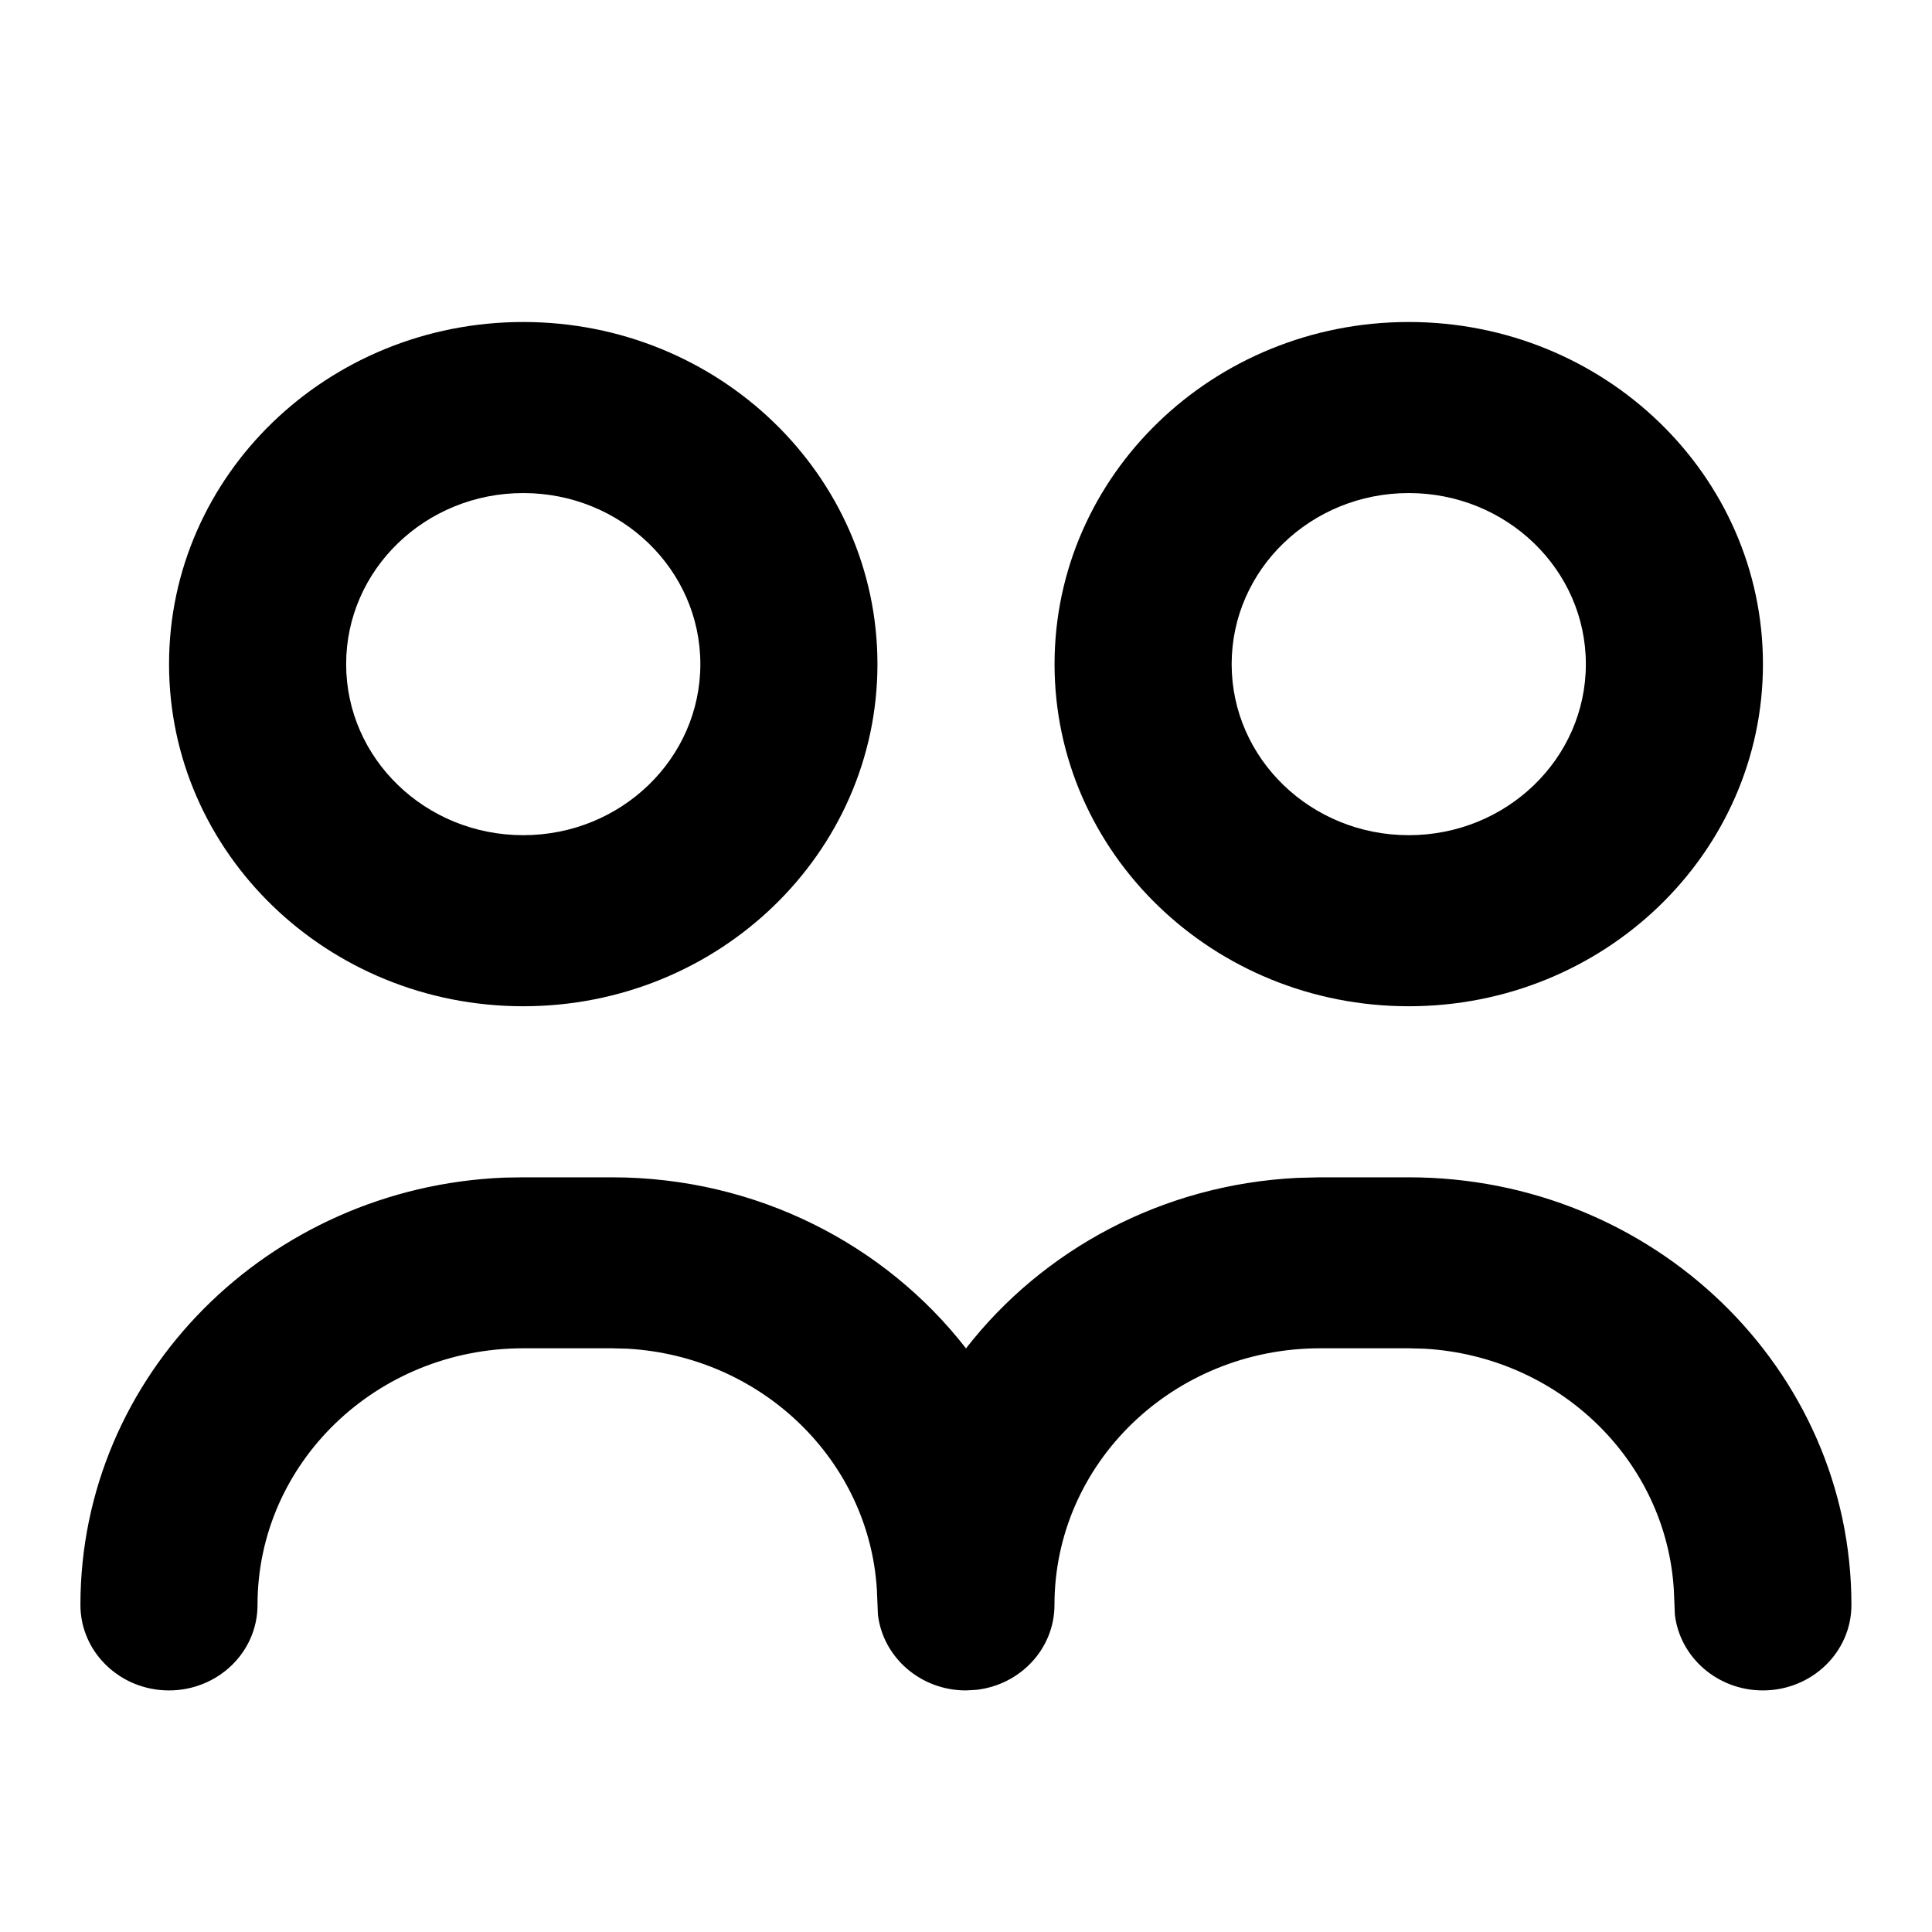 <svg height="24" overflow="visible" viewBox="0 0 24 24" width="24" xmlns="http://www.w3.org/2000/svg"><g><defs><path id="path-17388527332133525" d="M0 0 C0 0 24 0 24 0 C24 0 24 24 24 24 C24 24 0 24 0 24 C0 24 0 0 0 0 Z" vector-effect="non-scaling-stroke"/></defs> <path d="M0 0 C0 0 24 0 24 0 C24 0 24 24 24 24 C24 24 0 24 0 24 C0 24 0 0 0 0 Z" style="stroke: rgb(140, 140, 140); stroke-width: 0; stroke-linecap: butt; stroke-linejoin: miter; fill: transparent;" vector-effect="non-scaling-stroke"/></g><g><defs><path id="path-17388527332143537" d="M5.5,10.625h1.1c1.799,0 3.397,0.835 4.4,2.125c0.95,-1.222 2.434,-2.036 4.117,-2.118l0.282,-0.007h1.1c3.038,0 5.5,2.378 5.5,5.312c0,0.587 -0.492,1.062 -1.1,1.062c-0.564,0 -1.029,-0.41 -1.093,-0.939l-0.013,-0.311c-0.097,-1.611 -1.432,-2.901 -3.1,-2.995l-0.194,-0.005h-1.1c-1.823,0 -3.3,1.427 -3.3,3.188c0,0.545 -0.425,0.994 -0.972,1.055l-0.128,0.007c-0.564,0 -1.029,-0.41 -1.093,-0.939l-0.013,-0.311c-0.097,-1.611 -1.432,-2.901 -3.1,-2.995l-0.194,-0.005h-1.1c-1.823,0 -3.3,1.427 -3.3,3.188c0,0.587 -0.492,1.062 -1.1,1.062c-0.608,0 -1.1,-0.476 -1.1,-1.062c0,-2.857 2.335,-5.187 5.261,-5.308zM5.5,0c2.43,0 4.4,1.903 4.4,4.25c0,2.347 -1.97,4.25 -4.4,4.25c-2.43,0 -4.4,-1.903 -4.4,-4.25c0,-2.347 1.97,-4.25 4.4,-4.25zM16.5,0c2.43,0 4.4,1.903 4.4,4.25c0,2.347 -1.97,4.25 -4.4,4.25c-2.43,0 -4.4,-1.903 -4.4,-4.25c0,-2.347 1.97,-4.25 4.4,-4.25zM5.5,2.125c-1.215,0 -2.2,0.951 -2.2,2.125c0,1.174 0.985,2.125 2.2,2.125c1.215,0 2.2,-0.951 2.2,-2.125c0,-1.174 -0.985,-2.125 -2.2,-2.125zM16.5,2.125c-1.215,0 -2.2,0.951 -2.2,2.125c0,1.174 0.985,2.125 2.2,2.125c1.215,0 2.2,-0.951 2.2,-2.125c0,-1.174 -0.985,-2.125 -2.2,-2.125z" vector-effect="non-scaling-stroke"/></defs><path d="M5.5,10.625h1.1c1.799,0 3.397,0.835 4.4,2.125c0.95,-1.222 2.434,-2.036 4.117,-2.118l0.282,-0.007h1.1c3.038,0 5.5,2.378 5.5,5.312c0,0.587 -0.492,1.062 -1.1,1.062c-0.564,0 -1.029,-0.41 -1.093,-0.939l-0.013,-0.311c-0.097,-1.611 -1.432,-2.901 -3.1,-2.995l-0.194,-0.005h-1.1c-1.823,0 -3.3,1.427 -3.3,3.188c0,0.545 -0.425,0.994 -0.972,1.055l-0.128,0.007c-0.564,0 -1.029,-0.41 -1.093,-0.939l-0.013,-0.311c-0.097,-1.611 -1.432,-2.901 -3.1,-2.995l-0.194,-0.005h-1.1c-1.823,0 -3.3,1.427 -3.3,3.188c0,0.587 -0.492,1.062 -1.1,1.062c-0.608,0 -1.1,-0.476 -1.1,-1.062c0,-2.857 2.335,-5.187 5.261,-5.308zM5.5,0c2.43,0 4.4,1.903 4.4,4.25c0,2.347 -1.97,4.25 -4.4,4.25c-2.43,0 -4.4,-1.903 -4.4,-4.25c0,-2.347 1.97,-4.25 4.4,-4.25zM16.5,0c2.43,0 4.4,1.903 4.4,4.25c0,2.347 -1.97,4.25 -4.4,4.25c-2.43,0 -4.4,-1.903 -4.4,-4.25c0,-2.347 1.97,-4.25 4.4,-4.25zM5.5,2.125c-1.215,0 -2.2,0.951 -2.2,2.125c0,1.174 0.985,2.125 2.2,2.125c1.215,0 2.2,-0.951 2.2,-2.125c0,-1.174 -0.985,-2.125 -2.2,-2.125zM16.5,2.125c-1.215,0 -2.2,0.951 -2.2,2.125c0,1.174 0.985,2.125 2.2,2.125c1.215,0 2.2,-0.951 2.2,-2.125c0,-1.174 -0.985,-2.125 -2.2,-2.125z" style="stroke-width: 0; stroke-linecap: butt; stroke-linejoin: miter; fill: rgb(0, 0, 0);" transform="translate(1, 4) rotate(0)" vector-effect="non-scaling-stroke"/></g></svg>
